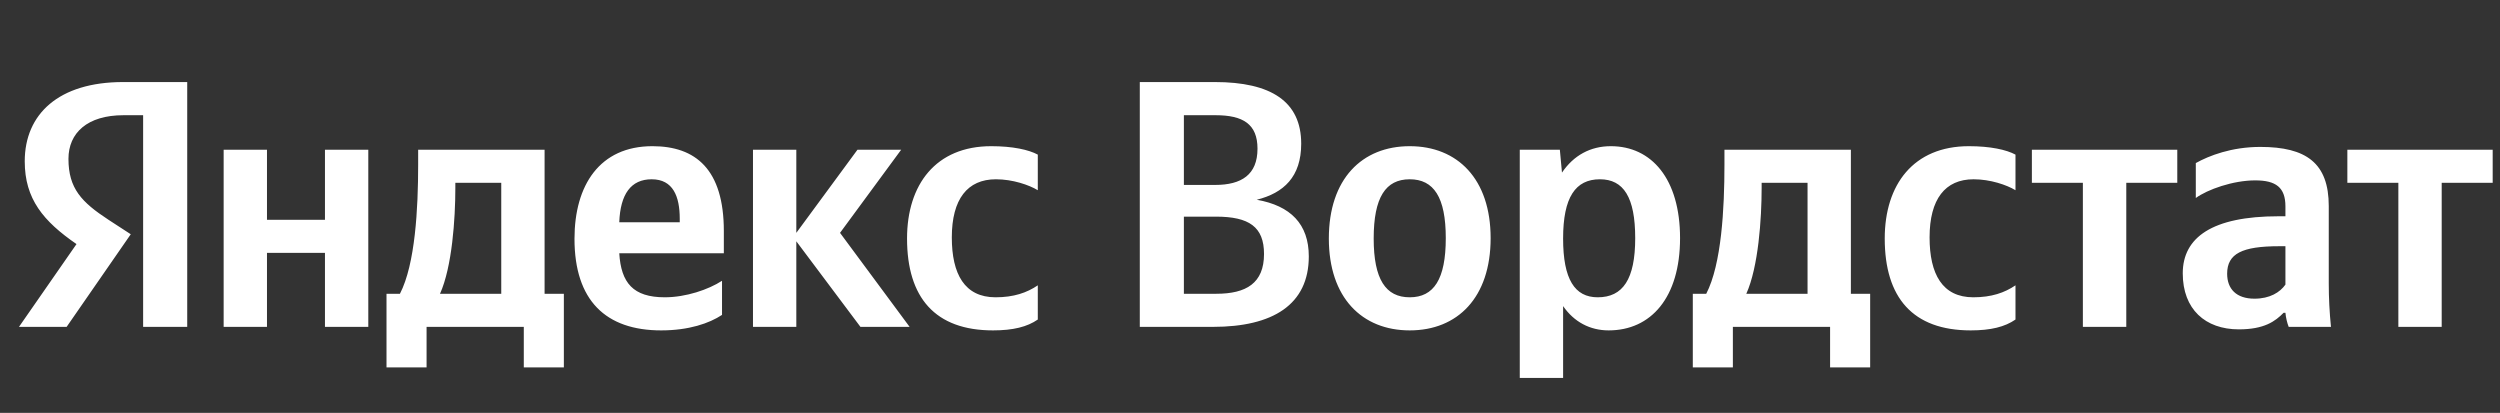 <svg width="327" height="54" viewBox="0 0 327 54" fill="none" xmlns="http://www.w3.org/2000/svg">
<rect x="0" y="0" width="327" height="54" fill="#333333" stroke="none"/>
<path d="M18.721 42.754H24.488V10.732H16.101C7.673 10.732 3.236 14.926 3.236 21.099C3.236 26.032 5.668 28.931 10.006 31.926L2.482 42.754H8.715L17.103 30.64L14.195 28.749C10.671 26.445 8.954 24.65 8.954 20.782C8.954 17.374 11.435 15.07 16.15 15.07H18.721V42.754ZM129.887 43.215C132.508 43.215 134.364 42.754 135.744 41.794V37.321C134.314 38.29 132.597 38.886 130.215 38.886C126.165 38.886 124.497 35.843 124.497 31.053C124.497 26.032 126.552 23.45 130.264 23.45C132.458 23.45 134.602 24.189 135.744 24.881V20.225C134.553 19.582 132.458 19.121 129.649 19.121C122.403 19.121 118.641 24.142 118.641 31.197C118.641 38.934 122.313 43.215 129.887 43.215ZM94.44 41.189V36.726C92.673 37.878 89.715 38.886 86.955 38.886C82.806 38.886 81.238 36.995 81 33.126H94.678V30.227C94.678 22.164 91.005 19.121 85.337 19.121C78.429 19.121 75.143 24.237 75.143 31.235C75.143 39.298 79.233 43.215 86.479 43.215C90.102 43.215 92.772 42.293 94.44 41.189ZM112.546 42.754H118.978L109.876 30.458L117.876 19.582H112.159L104.158 30.458V19.582H98.49V42.754H104.158V31.561L112.546 42.754ZM73.753 38.425H71.232V19.582H54.695V21.559C54.695 27.232 54.317 34.556 52.312 38.425H50.555V48.053H55.796V42.754H68.512V48.053H73.753V38.425ZM42.505 19.582V28.749H34.921V19.582H29.253V42.754H34.921V33.078H42.505V42.754H48.173V19.582H42.505ZM85.238 23.45C88.047 23.45 88.911 25.706 88.911 28.615V29.075H81C81.138 25.389 82.528 23.45 85.238 23.45ZM65.564 38.425H57.553C59.132 34.921 59.559 28.615 59.559 24.602V23.911H65.564V38.425ZM149.085 10.732V42.754H158.664C166.476 42.754 171.191 39.855 171.191 33.539C171.191 29.306 168.809 26.906 164.381 26.128C167.905 25.245 170.198 23.134 170.198 18.795C170.198 13.266 166.238 10.732 158.902 10.732H149.085ZM158.952 24.189H154.852V15.07H159.001C162.575 15.07 164.481 16.222 164.481 19.448C164.481 22.855 162.376 24.189 158.952 24.189ZM159.091 38.425H154.852V28.336H159.041C163.379 28.336 165.334 29.671 165.334 33.222C165.334 37.042 163.002 38.425 159.091 38.425ZM184.393 19.121C178.149 19.121 173.812 23.402 173.812 31.197C173.812 38.934 178.149 43.215 184.393 43.215C190.637 43.215 194.975 38.934 194.975 31.149C194.975 23.402 190.637 19.121 184.393 19.121ZM184.393 38.886C181.246 38.886 179.678 36.534 179.678 31.197C179.678 25.802 181.246 23.45 184.393 23.45C187.54 23.45 189.108 25.802 189.108 31.149C189.108 36.534 187.54 38.886 184.393 38.886ZM204.028 19.582H198.786V49.435H204.454V40.037C205.884 42.111 207.978 43.215 210.41 43.215C215.939 43.215 219.751 38.934 219.751 31.149C219.751 23.402 216.029 19.121 210.698 19.121C208.028 19.121 205.834 20.321 204.306 22.577L204.028 19.582ZM208.981 38.886C205.973 38.886 204.454 36.534 204.454 31.197C204.454 25.802 206.072 23.45 209.269 23.45C212.366 23.45 213.885 25.802 213.885 31.149C213.885 36.534 212.267 38.886 208.981 38.886ZM244.617 38.425H242.095V19.582H225.558V21.559C225.558 27.232 225.181 34.556 223.176 38.425H221.419V48.053H226.66V42.754H239.376V48.053H244.617V38.425ZM236.427 38.425H228.417C229.995 34.921 230.422 28.615 230.422 24.602V23.911H236.427V38.425ZM257.769 43.215C260.39 43.215 262.246 42.754 263.626 41.794V37.321C262.196 38.29 260.489 38.886 258.107 38.886C254.057 38.886 252.389 35.843 252.389 31.053C252.389 26.032 254.434 23.45 258.146 23.45C260.34 23.45 262.484 24.189 263.626 24.881V20.225C262.435 19.582 260.34 19.121 257.531 19.121C250.285 19.121 246.523 24.142 246.523 31.197C246.523 38.934 250.195 43.215 257.769 43.215ZM284.789 23.911V19.582H265.77V23.911H272.44V42.754H278.118V23.911H284.789ZM304.602 26.954C304.602 21.329 301.654 19.217 295.648 19.217C291.886 19.217 288.928 20.369 287.211 21.329V25.898C288.74 24.785 292.075 23.594 294.983 23.594C297.693 23.594 298.934 24.516 298.934 27.002V28.288H298.031C289.355 28.288 285.504 31.053 285.504 35.756C285.504 40.45 288.452 43.08 292.839 43.08C296.175 43.08 297.604 42.024 298.696 40.911H298.934C298.984 41.516 299.172 42.293 299.361 42.754H304.89C304.701 40.873 304.602 38.981 304.602 37.09V26.954ZM298.934 37.225C298.219 38.242 296.889 39.068 294.884 39.068C292.502 39.068 291.311 37.782 291.311 35.804C291.311 33.174 293.266 32.205 298.13 32.205H298.934V37.225ZM326.043 23.911V19.582H307.034V23.911H313.705V42.754H319.373V23.911H326.043Z" fill="white"/>
</svg>
